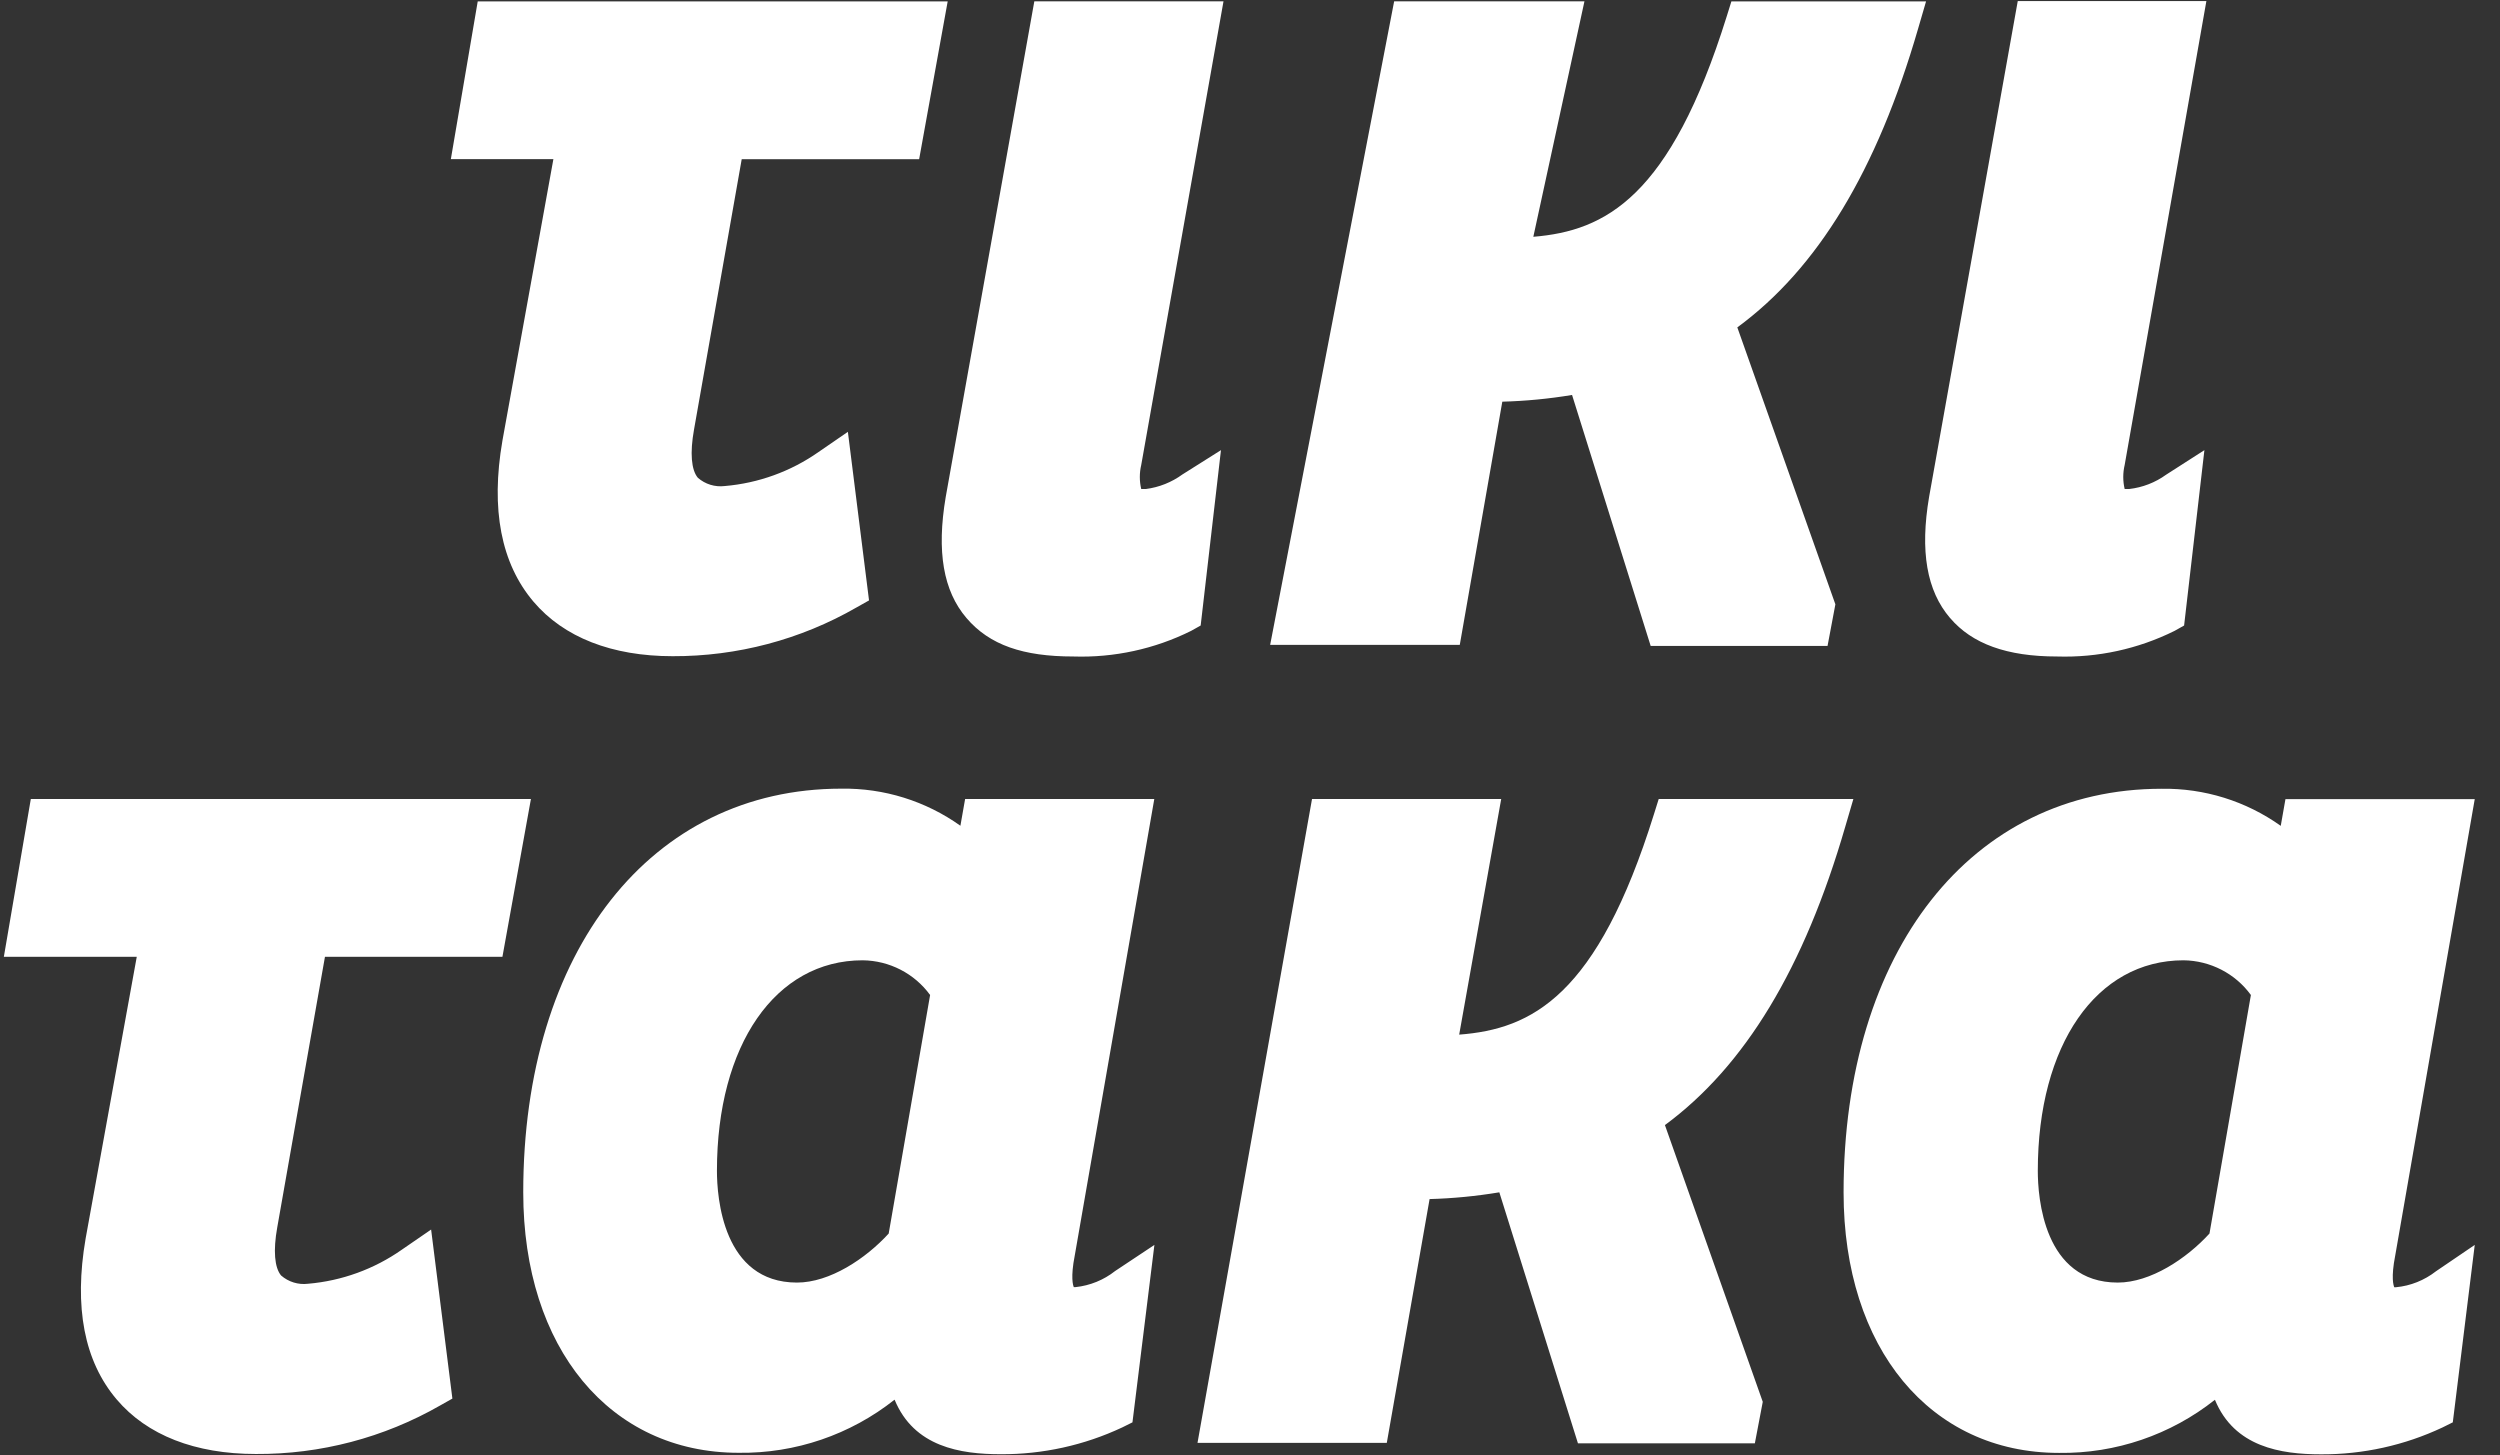 <svg xmlns="http://www.w3.org/2000/svg" width="67" height="39" viewBox="0 0 67 39">
    <rect x="0" y="0" width="67" height="39" fill="#333333" stroke="none"/>
    <g fill="#FFF">
        <path d="M32.79.035h-5.07l-2.375 13.286c-.247 1.463-.065 2.513.555 3.24.62.73 1.526 1.033 2.863 1.033 1.094.036 2.18-.2 3.16-.687l.255-.143.544-4.7-1.034.652c-.288.21-.625.344-.98.39h-.123c-.05-.212-.05-.433 0-.644L32.79.035zM40.261 10.765c.627-.017 1.252-.077 1.87-.18l2.107 6.726h4.74l.21-1.115-2.628-7.422c2.154-1.58 3.742-4.203 4.844-8.002l.214-.734h-5.217l-.126.404c-1.514 4.846-3.25 5.746-5.182 5.904l1.37-6.31h-5.1L34.04 17.283h5.082l1.14-6.519zM52.262 16.562c.588.693 1.525 1.032 2.863 1.032 1.092.035 2.176-.201 3.154-.687l.255-.143.544-4.7-1.026.658c-.29.21-.63.342-.987.383h-.124c-.05-.211-.05-.432 0-.643L59.131.029h-5.055L51.7 13.316c-.247 1.456-.065 2.515.561 3.246zM28.825 34.495h-.047c-.02-.046-.091-.257.026-.85l2.131-12.231h-5.07l-.126.716c-.93-.663-2.049-1.012-3.192-.994-5.1 0-8.524 4.349-8.524 10.82 0 4.174 2.322 6.979 5.775 6.979 1.516.02 2.992-.484 4.177-1.424.52 1.266 1.764 1.462 2.845 1.462 1.125.006 2.237-.24 3.254-.717l.276-.137.588-4.755-1.052.699c-.305.241-.673.391-1.061.432zm-3.898-7.829l-1.11 6.393c-.615.673-1.579 1.314-2.458 1.314-1.99 0-2.145-2.293-2.145-2.995 0-3.375 1.57-5.642 3.906-5.642.716.008 1.387.353 1.807.93zM49.455 22.148l.215-.734h-5.217l-.127.406c-1.52 4.873-3.268 5.759-5.22 5.908l1.126-6.314h-5.07l-3.069 17.255h5.073l1.147-6.534c.626-.017 1.25-.078 1.869-.181l2.107 6.727h4.741l.212-1.112-2.622-7.417c2.143-1.579 3.733-4.202 4.835-8.004zM65.283 34.071c-.309.241-.68.39-1.07.427h-.047c-.02-.046-.091-.257.026-.85l2.131-12.231H61.25l-.126.716c-.93-.663-2.049-1.012-3.192-.994-5.103 0-8.524 4.349-8.524 10.82 0 4.174 2.322 6.979 5.776 6.979 1.515.02 2.991-.484 4.176-1.424.52 1.266 1.764 1.462 2.845 1.462 1.125.005 2.237-.241 3.254-.72l.276-.137.588-4.755-1.04.707zm-4.959-7.405l-1.11 6.393c-.615.673-1.58 1.314-2.458 1.314-1.99 0-2.143-2.293-2.143-2.995 0-3.375 1.57-5.642 3.907-5.642.715.009 1.385.354 1.804.93zM13.465 11.81c-.318 1.839-.036 3.29.831 4.313.814.96 2.105 1.463 3.73 1.463 1.73.006 3.43-.444 4.926-1.305l.338-.19-.567-4.518-.785.54c-.742.521-1.61.836-2.516.913-.26.032-.523-.049-.72-.222-.176-.21-.214-.667-.103-1.287l1.279-7.25h4.755l.765-4.229H12.803l-.72 4.226h2.748l-1.366 7.545zM8.709 25.643h4.756l.764-4.23H.826l-.723 4.23h3.562l-1.37 7.548c-.317 1.84-.038 3.29.832 4.314.814.96 2.105 1.462 3.73 1.462 1.73.01 3.43-.437 4.93-1.295l.337-.19-.57-4.53-.785.54c-.742.521-1.61.836-2.516.913-.26.032-.523-.05-.72-.222-.176-.211-.214-.667-.103-1.287l1.279-7.253z"/>
    </g>
</svg>

